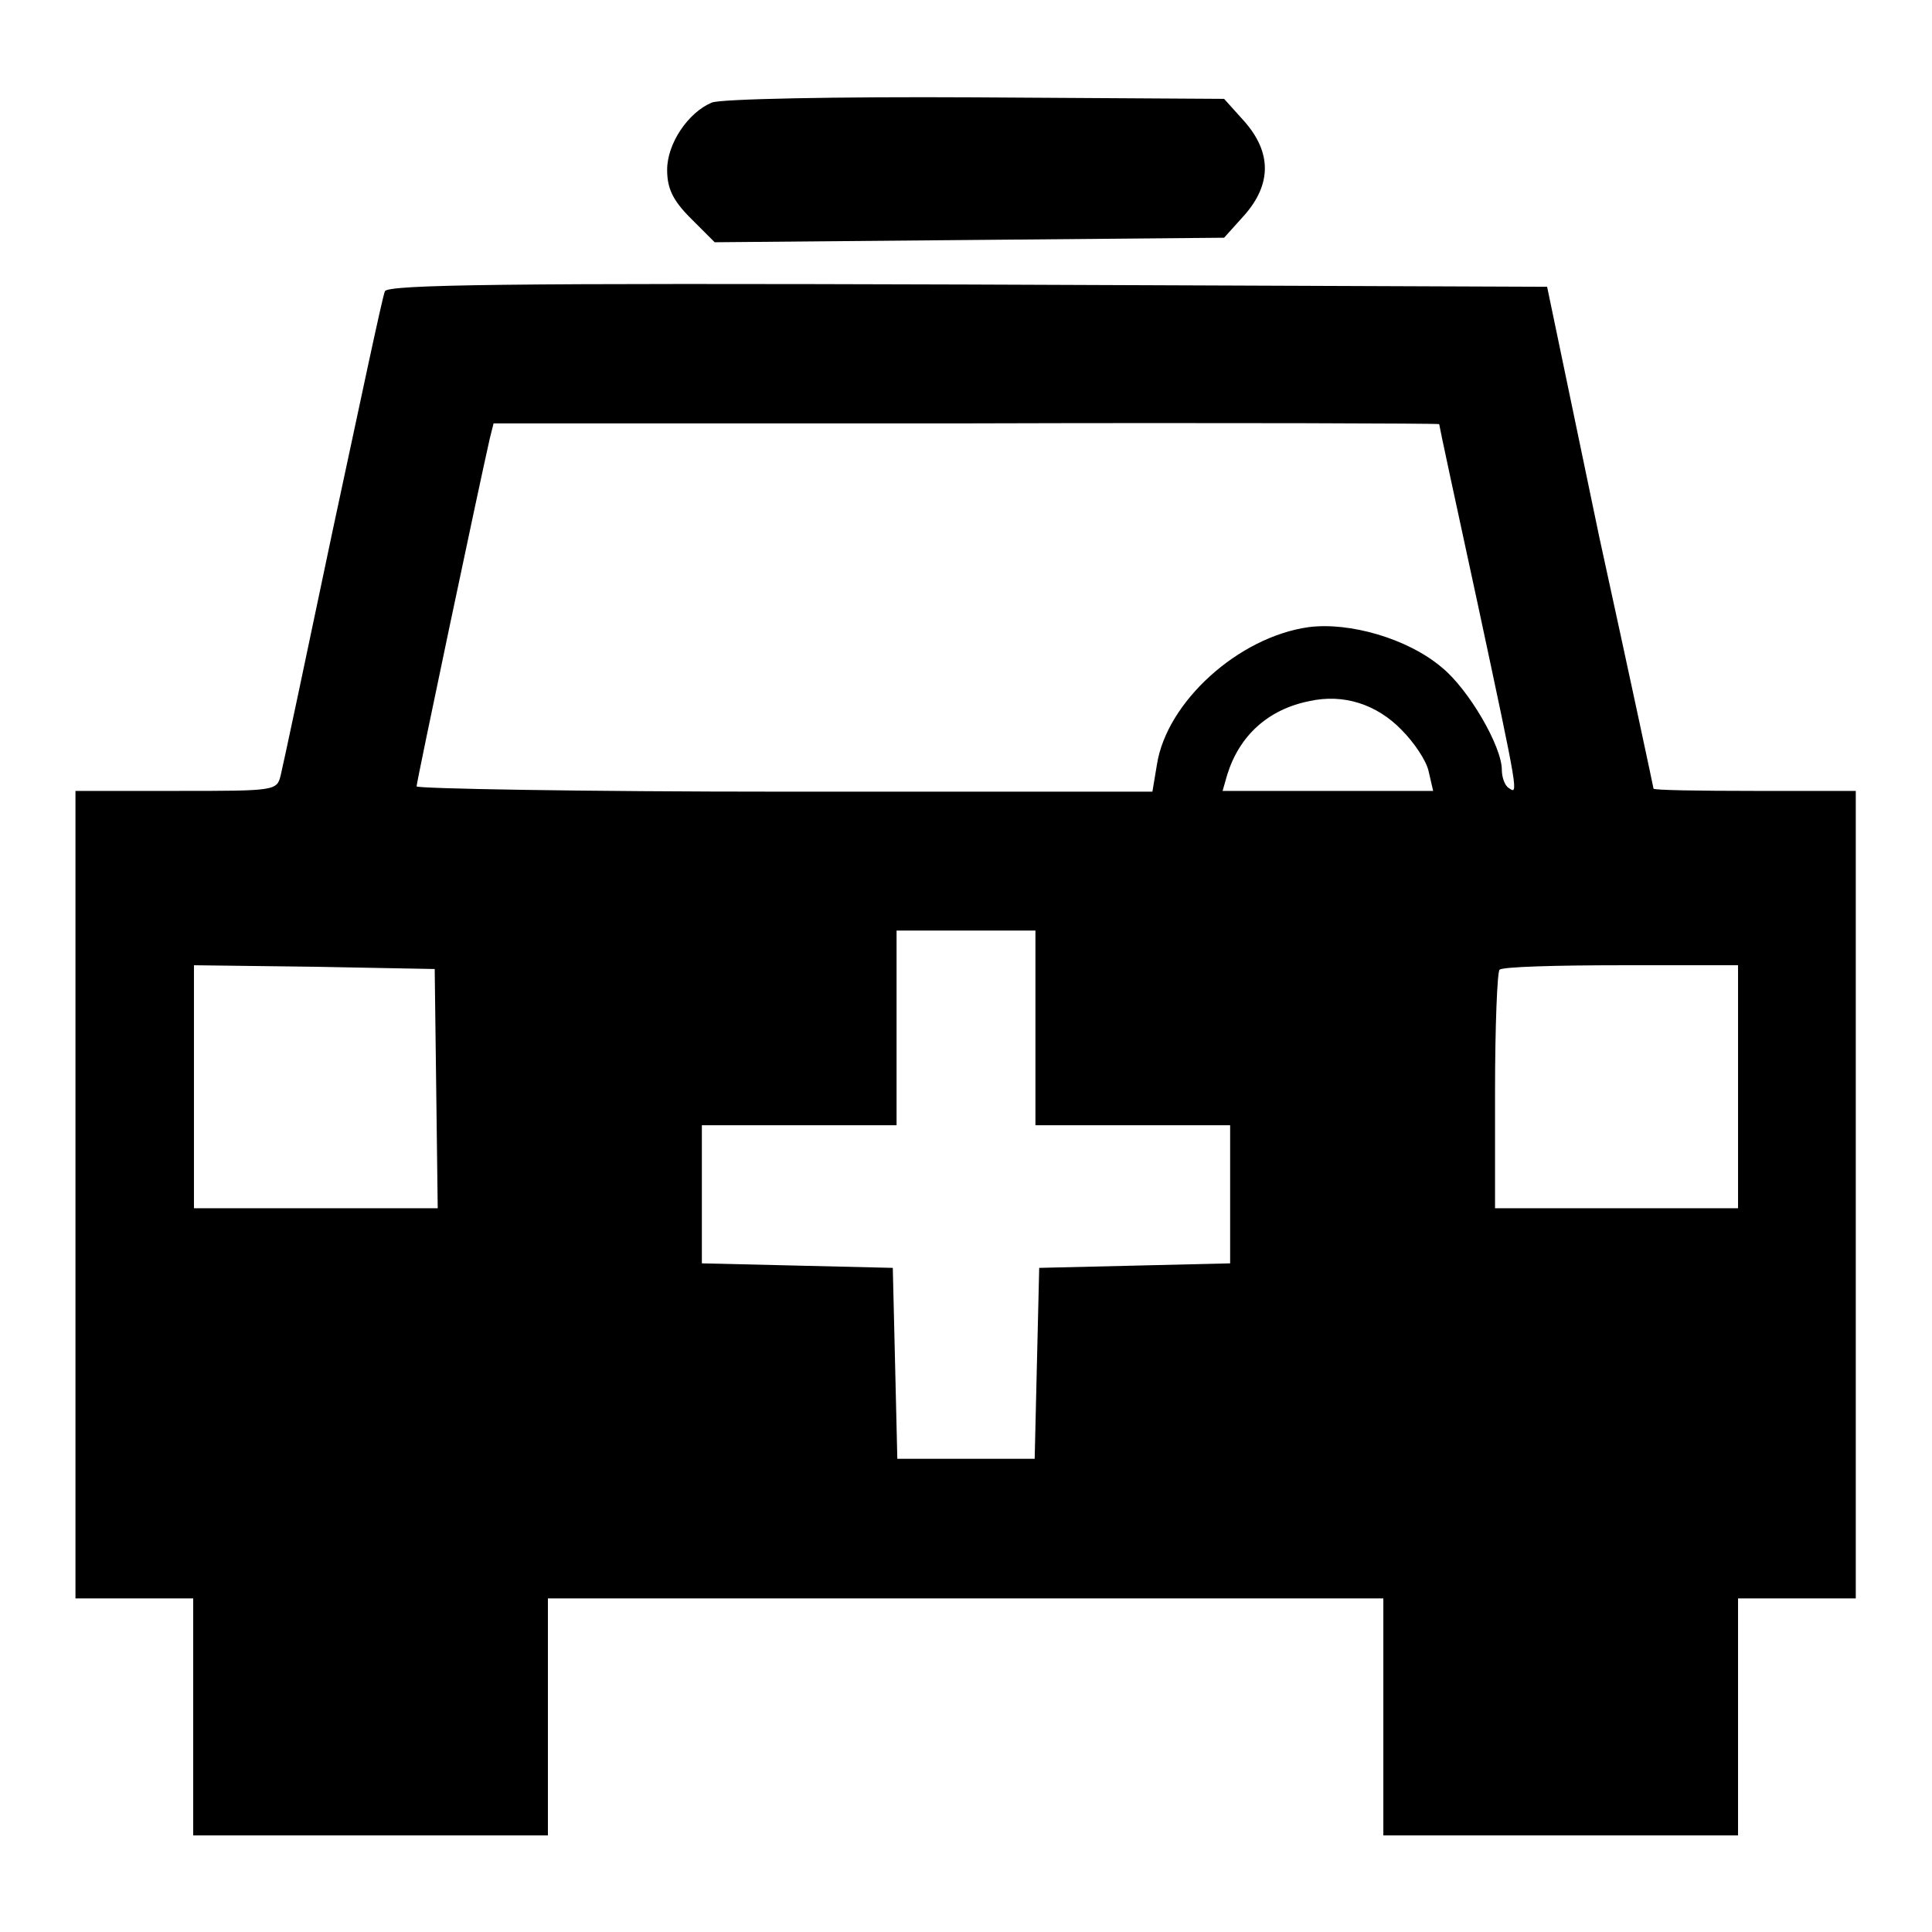 <?xml version="1.0" encoding="utf-8"?>
<!-- Svg Vector Icons : http://www.onlinewebfonts.com/icon -->
<!DOCTYPE svg PUBLIC "-//W3C//DTD SVG 1.1//EN" "http://www.w3.org/Graphics/SVG/1.1/DTD/svg11.dtd">
<svg version="1.1" xmlns="http://www.w3.org/2000/svg" xmlns:xlink="http://www.w3.org/1999/xlink" x="0px" y="0px" viewBox="0 0 256 256" enable-background="new 0 0 256 256" xml:space="preserve">
<g><g><g><path fill="#000000" d="M94.3,13.6c-3.1,1.3-5.9,5.4-5.9,8.9c0,2.4,0.7,4,3.1,6.4l3.2,3.2l33.7-0.3l33.8-0.3l2.7-3c3.6-4.1,3.6-8.3,0-12.4l-2.7-3l-33.1-0.2C111,12.8,95.3,13.1,94.3,13.6z"/><path fill="#000000" d="M51,38.6c-0.3,0.6-3.3,14.8-6.9,31.6c-3.5,16.7-6.6,31.3-6.9,32.5c-0.5,2.1-0.7,2.1-13.8,2.1H10v53.5v53.5h7.8h7.8v15.7v15.7h23.5h23.5v-15.7v-15.7H128h55.3v15.7v15.7h23.5h23.5v-15.7v-15.7h7.8h7.8v-53.5v-53.5h-13.4c-7.4,0-13.4-0.1-13.4-0.3c0-0.1-3.2-15.1-7.2-33.4L205,38l-76.8-0.3C67.2,37.5,51.3,37.7,51,38.6z M190.7,56.2c0,0.2,2.3,10.9,5.1,23.8c5.5,25.7,5.4,25.3,4.1,24.4c-0.5-0.3-0.9-1.4-0.9-2.4c0-3.1-4.4-10.7-8-13.6c-4.5-3.8-12.2-6-17.6-5.3c-9.3,1.3-18.8,9.9-20.1,18.2l-0.6,3.6h-48.7c-26.8,0-48.8-0.4-48.8-0.7c0-0.6,8.2-39.5,9.7-46.1l0.5-2H128C162.5,56,190.7,56.1,190.7,56.2z M185.7,96.7c1.7,1.7,3.3,4.1,3.6,5.5l0.6,2.6h-14H162l0.6-2.1c1.6-5.2,5.4-8.7,10.9-9.8C178,91.9,182.4,93.3,185.7,96.7z M137.2,136.2v12.9h12.9H163v9.2v9.1l-12.6,0.3l-12.7,0.3l-0.3,12.6l-0.3,12.7H128h-9.1l-0.3-12.7l-0.3-12.6l-12.6-0.3L93,167.4v-9.1v-9.2h12.9h12.9v-12.9v-12.9h9.2h9.2V136.2z M57.8,144.2l0.2,15.9H41.8H25.7V144v-16.1l16,0.2l15.9,0.3L57.8,144.2z M230.3,144v16.1h-16.1h-16.1v-15.5c0-8.6,0.3-15.9,0.6-16.1c0.3-0.4,7.6-0.6,16.1-0.6h15.5V144L230.3,144z"/></g></g></g>
</svg>
